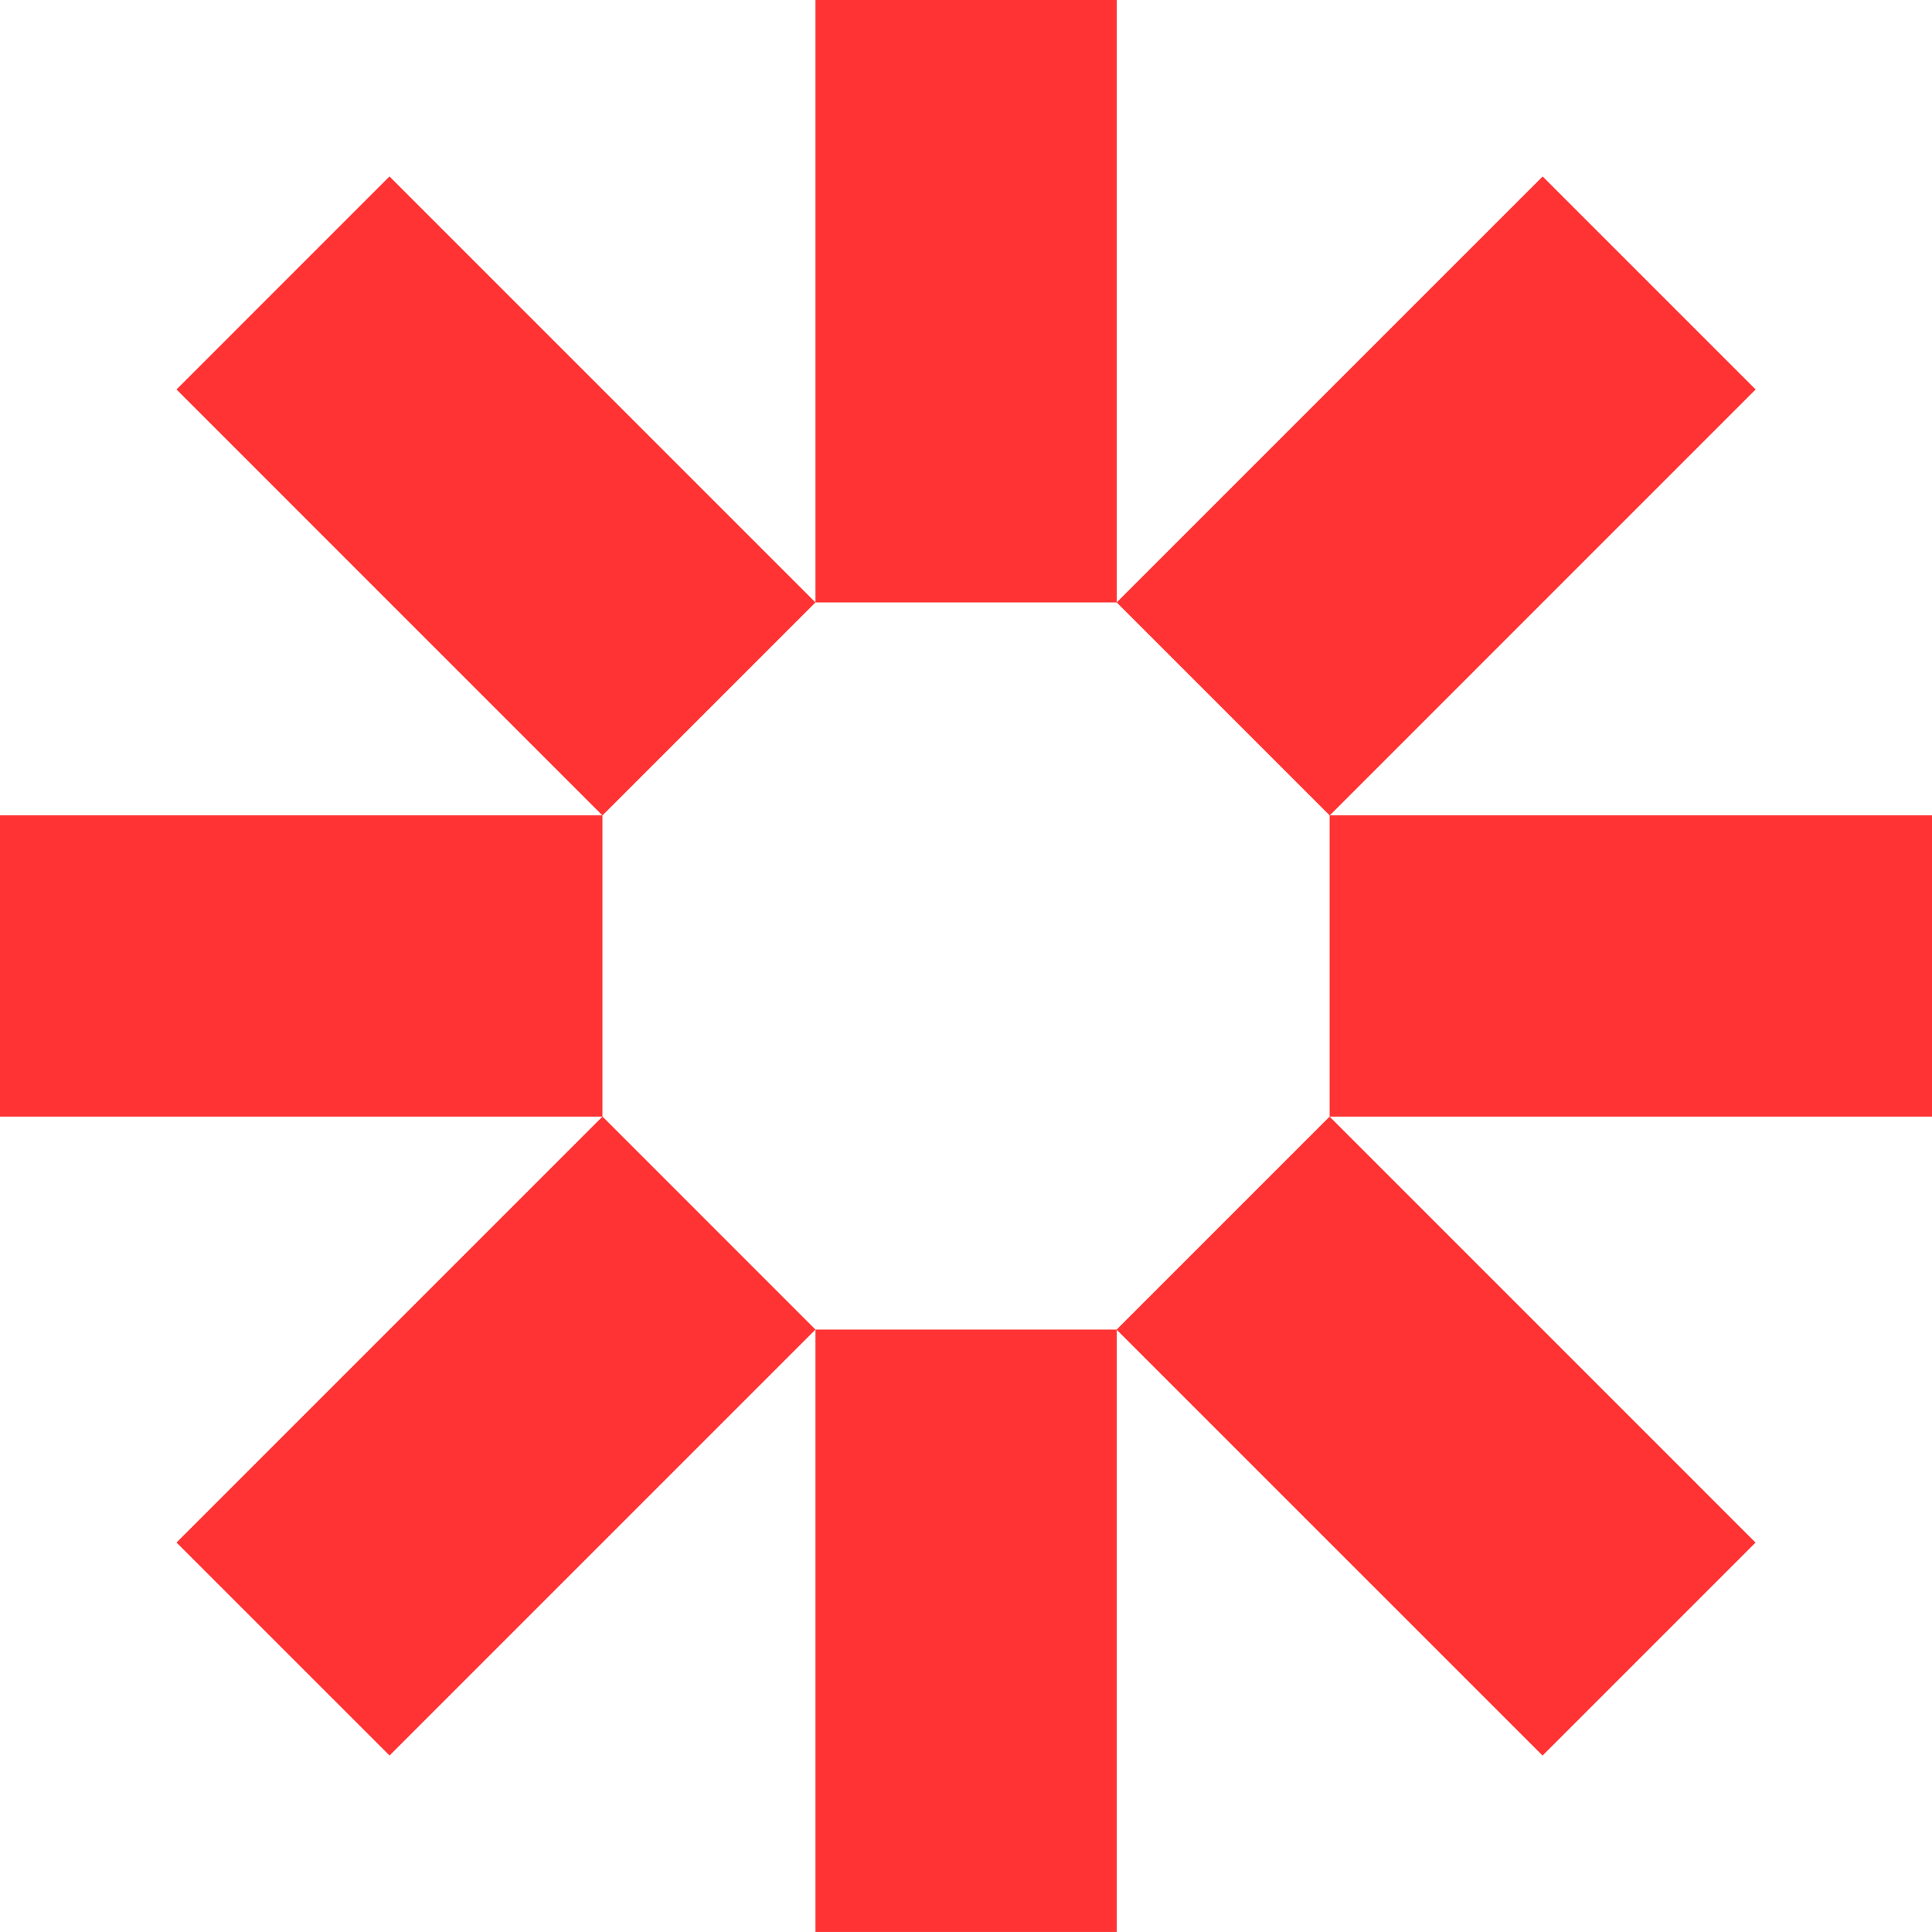 <?xml version="1.0" encoding="UTF-8"?> <svg xmlns="http://www.w3.org/2000/svg" width="80" height="80" viewBox="0 0 80 80" fill="none"><path d="M46.241 55.055H33.767V79.999H46.241V55.055Z" fill="#FF3333"></path><path d="M46.241 0H33.767V24.945H46.241V0Z" fill="#FF3333"></path><path d="M55.057 33.762V46.236H80.001V33.762H55.057Z" fill="#FF3333"></path><path d="M0 33.762L0 46.236H24.945V33.762H0Z" fill="#FF3333"></path><path d="M55.056 46.236L46.235 55.057L63.874 72.695L72.694 63.875L55.056 46.236Z" fill="#FF3333"></path><path d="M16.128 7.306L7.308 16.127L24.946 33.766L33.767 24.945L16.128 7.306Z" fill="#FF3333"></path><path d="M46.239 24.945L55.06 33.766L72.698 16.127L63.878 7.307L46.239 24.945Z" fill="#FF3333"></path><path d="M7.309 63.873L16.13 72.693L33.768 55.055L24.948 46.234L7.309 63.873Z" fill="#FF3333"></path></svg> 
